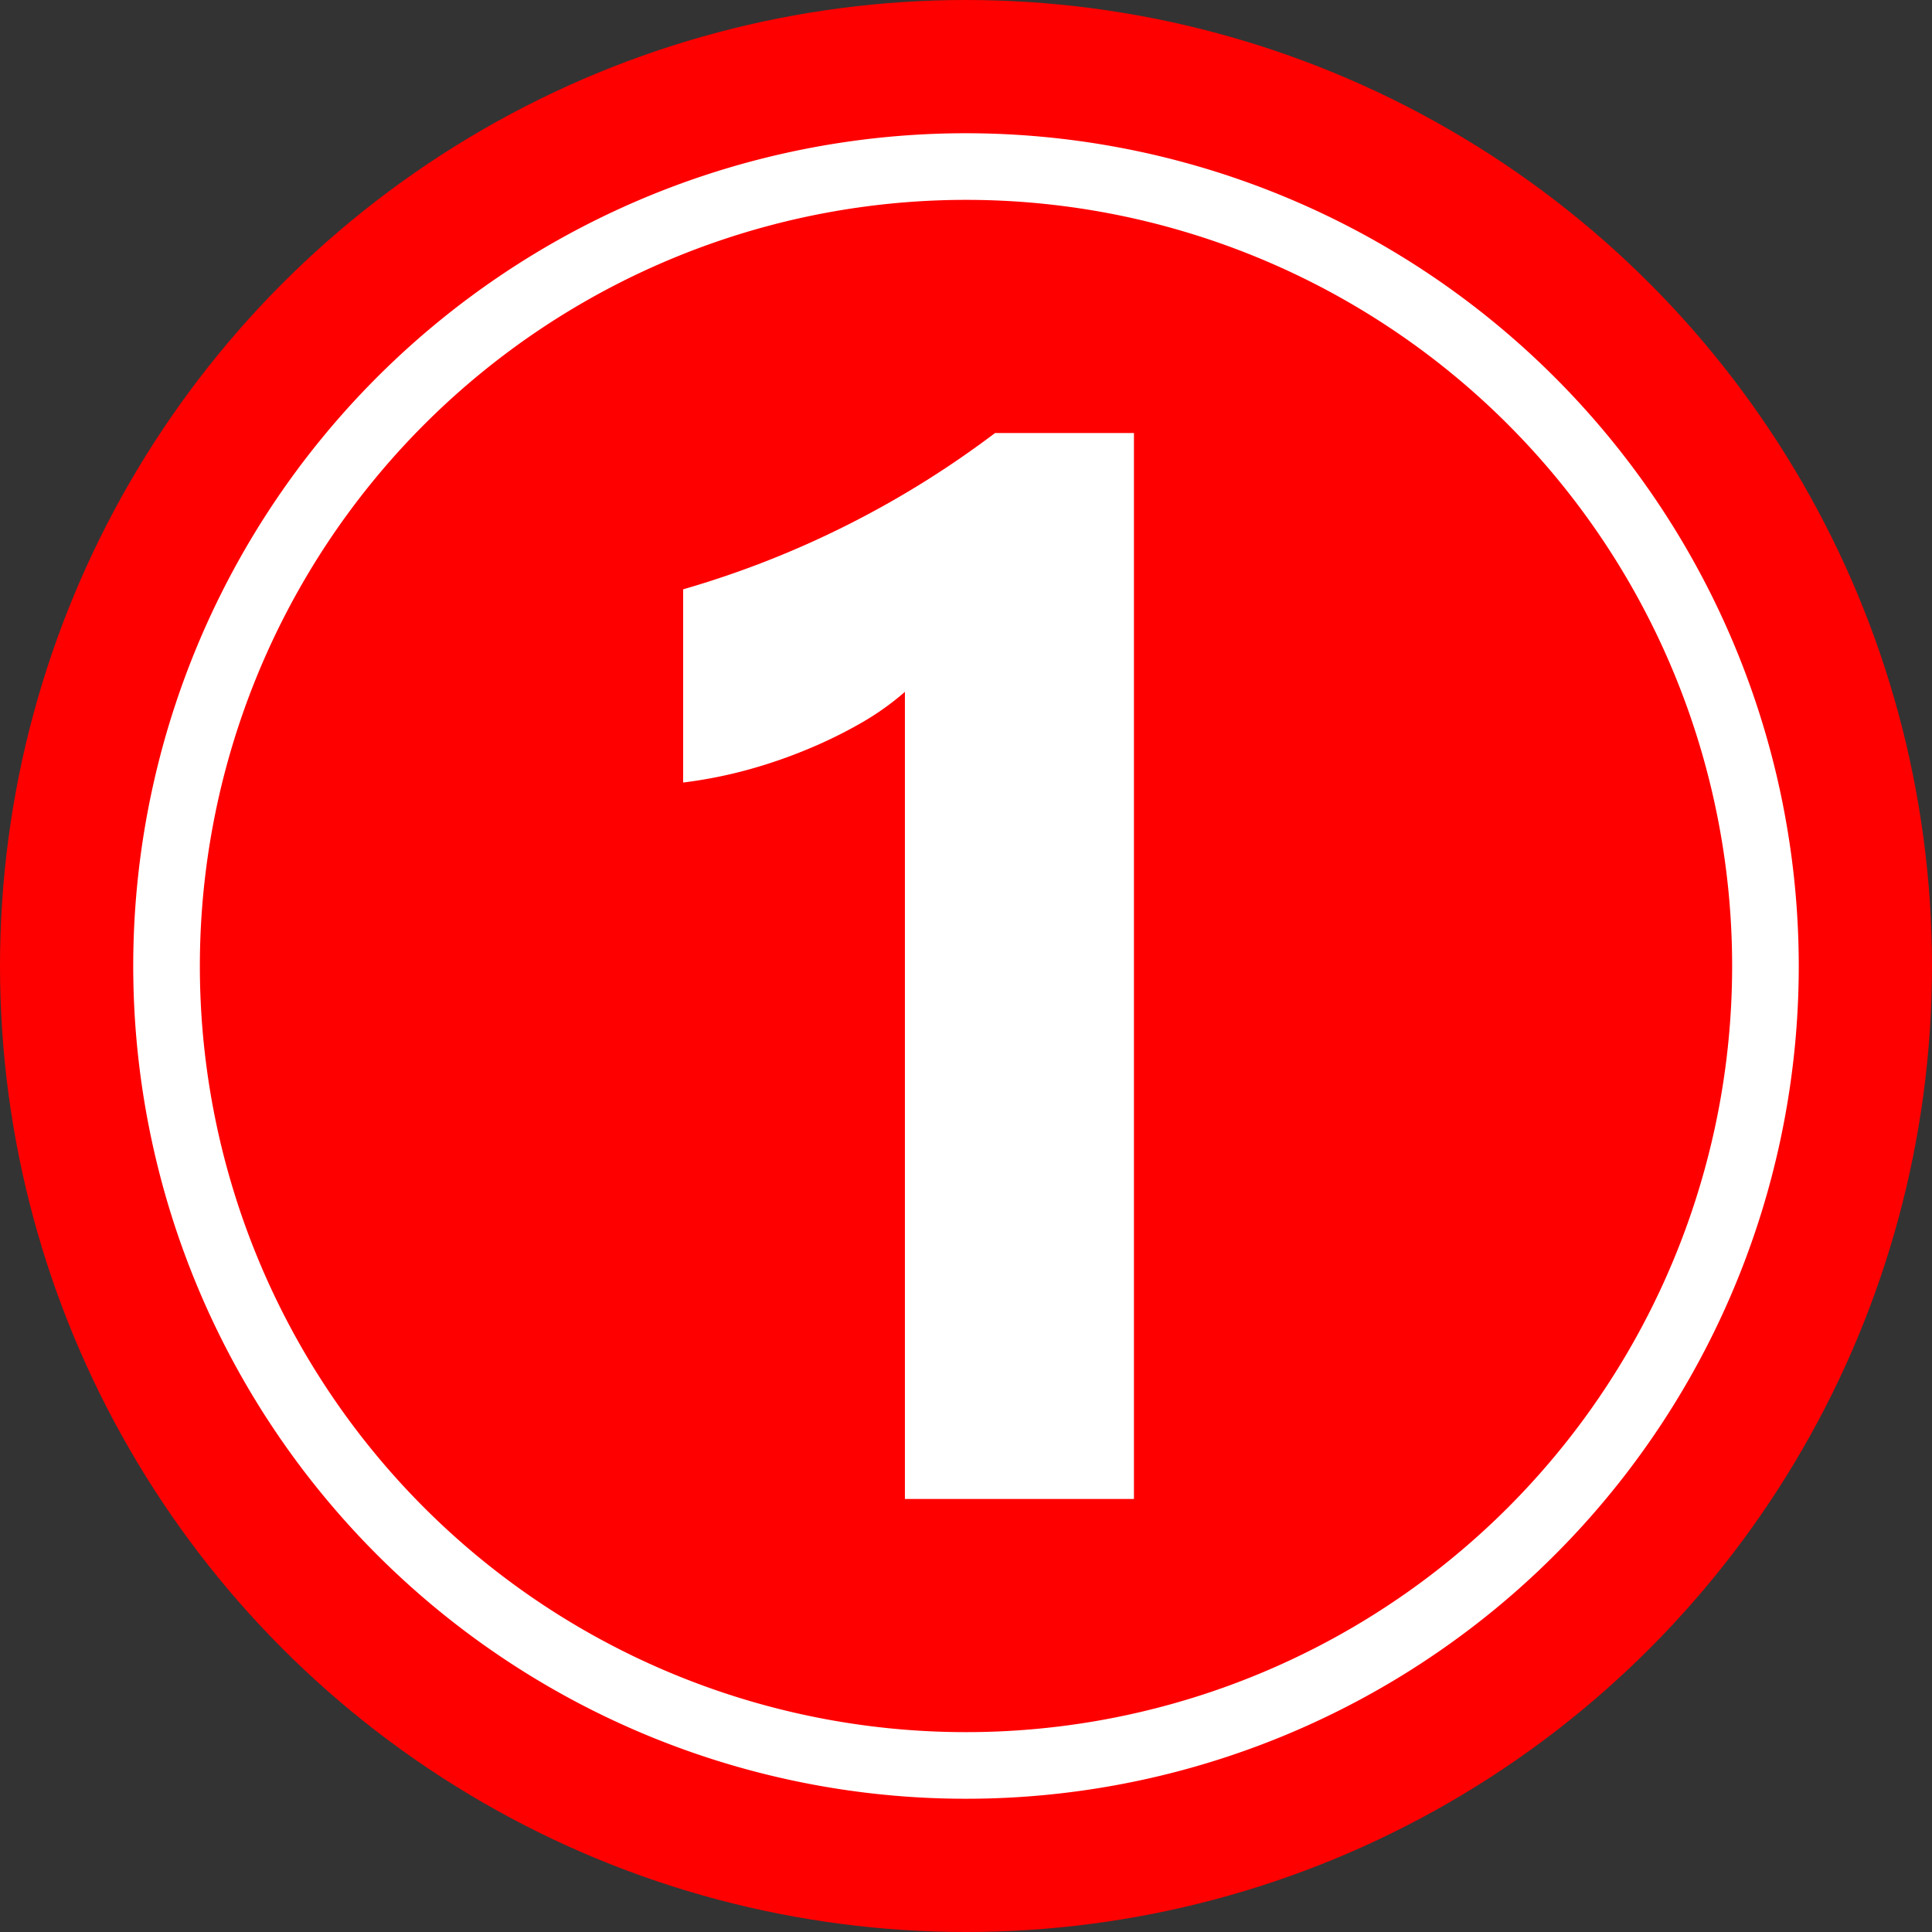 <?xml version="1.0" encoding="UTF-8" standalone="no"?><svg xmlns="http://www.w3.org/2000/svg" xmlns:xlink="http://www.w3.org/1999/xlink" fill="#000000" height="29" preserveAspectRatio="xMidYMid meet" version="1" viewBox="1.5 1.5 29.0 29.0" width="29" zoomAndPan="magnify"><rect x="1.5" y="1.5" width="29.0" height="29.0" fill="#333333" stroke="none"/><g data-name="Layer 101"><g id="change1_1"><circle cx="16" cy="16" fill="#ff0000" r="14.5"/></g><g id="change2_1"><path d="M16,4.5A11.5,11.5,0,1,1,4.5,16,11.505,11.505,0,0,1,16,4.5Zm0-1A12.5,12.5,0,1,0,28.5,16,12.506,12.506,0,0,0,16,3.5Z" fill="#ffffff" fill-rule="evenodd"/></g><g id="change2_2"><path d="M18.521,8V24H15.083V11.885a4.069,4.069,0,0,1-.671.475,6.946,6.946,0,0,1-.824.4,7.429,7.429,0,0,1-.906.306,6.805,6.805,0,0,1-.928.18v-2.9a14.306,14.306,0,0,0,2.532-1A14.413,14.413,0,0,0,16.436,8Z" fill="#ffffff"/></g></g></svg>